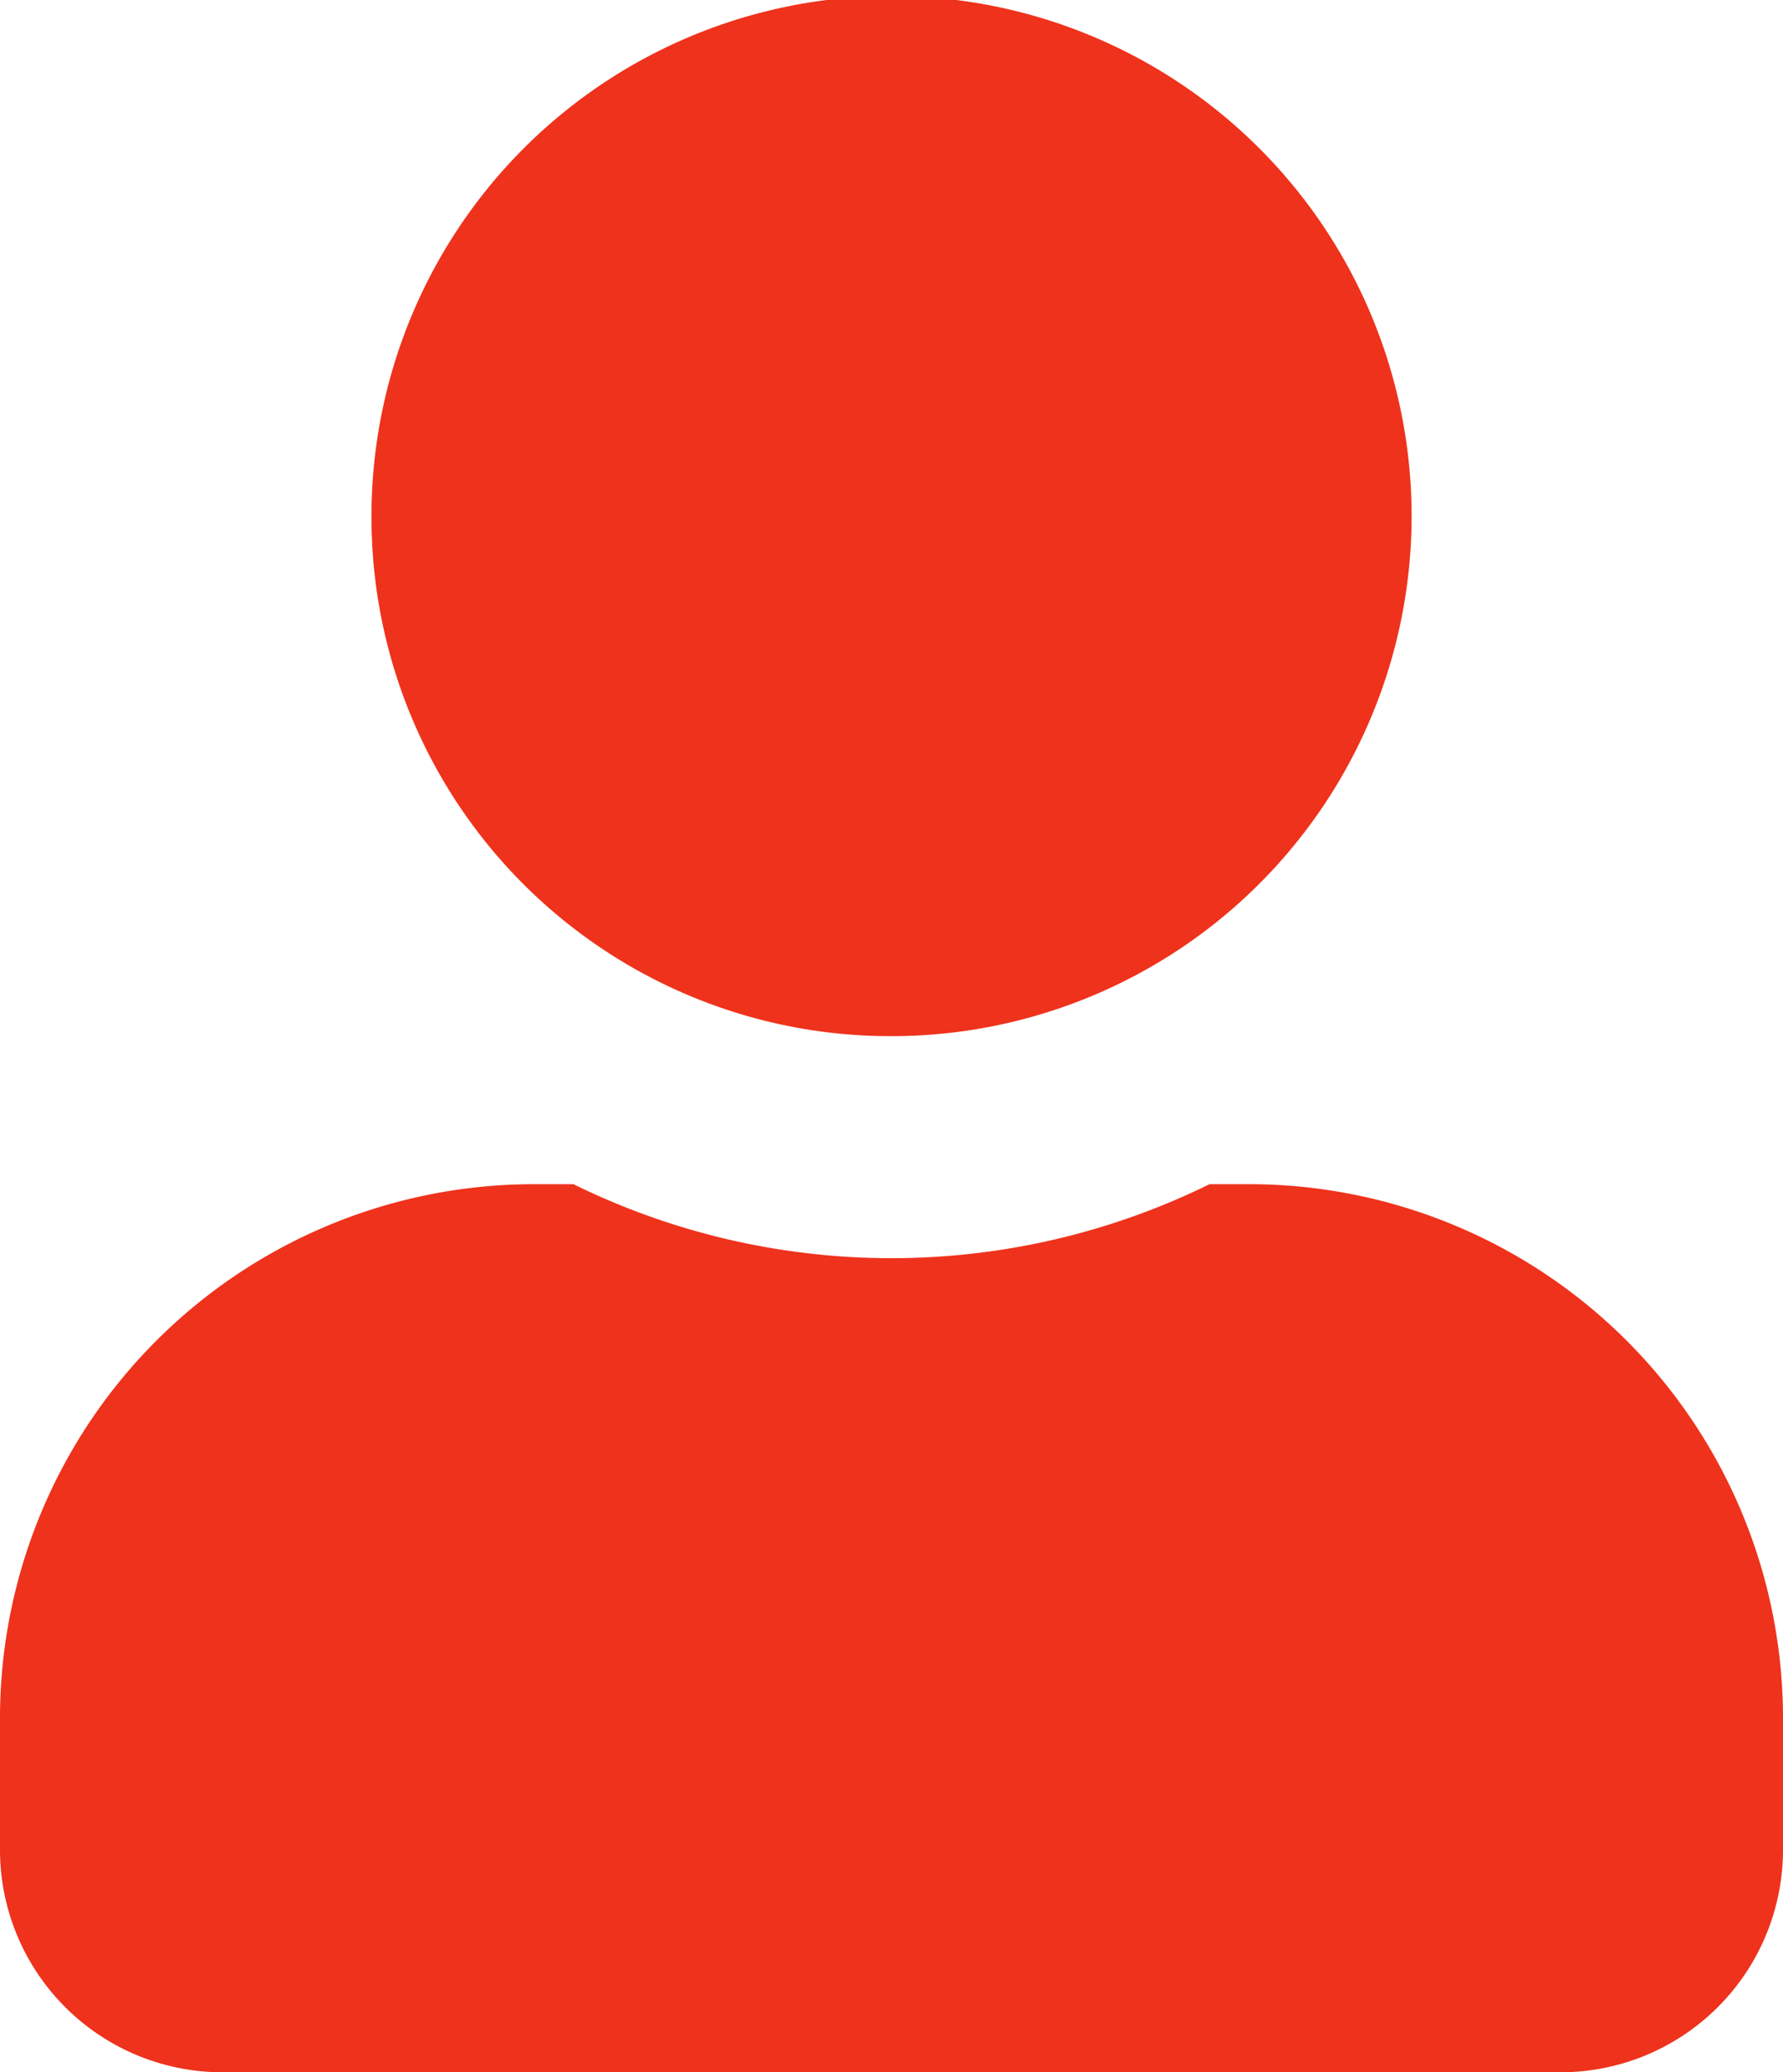 <svg id="users-solid_1_" data-name="users-solid (1)" xmlns="http://www.w3.org/2000/svg" width="37" height="43" viewBox="0 0 37 43">
  <path id="Shape" d="M4.625,43A4.617,4.617,0,0,1,0,38.393V35.628A11.081,11.081,0,0,1,11.1,24.572h.8a14.954,14.954,0,0,0,13.2,0h.8A11.081,11.081,0,0,1,37,35.628v2.765A4.617,4.617,0,0,1,32.375,43ZM7.709,10.75A10.792,10.792,0,1,1,18.5,21.5,10.766,10.766,0,0,1,7.709,10.75Z" fill="#ef321c"/>
</svg>
